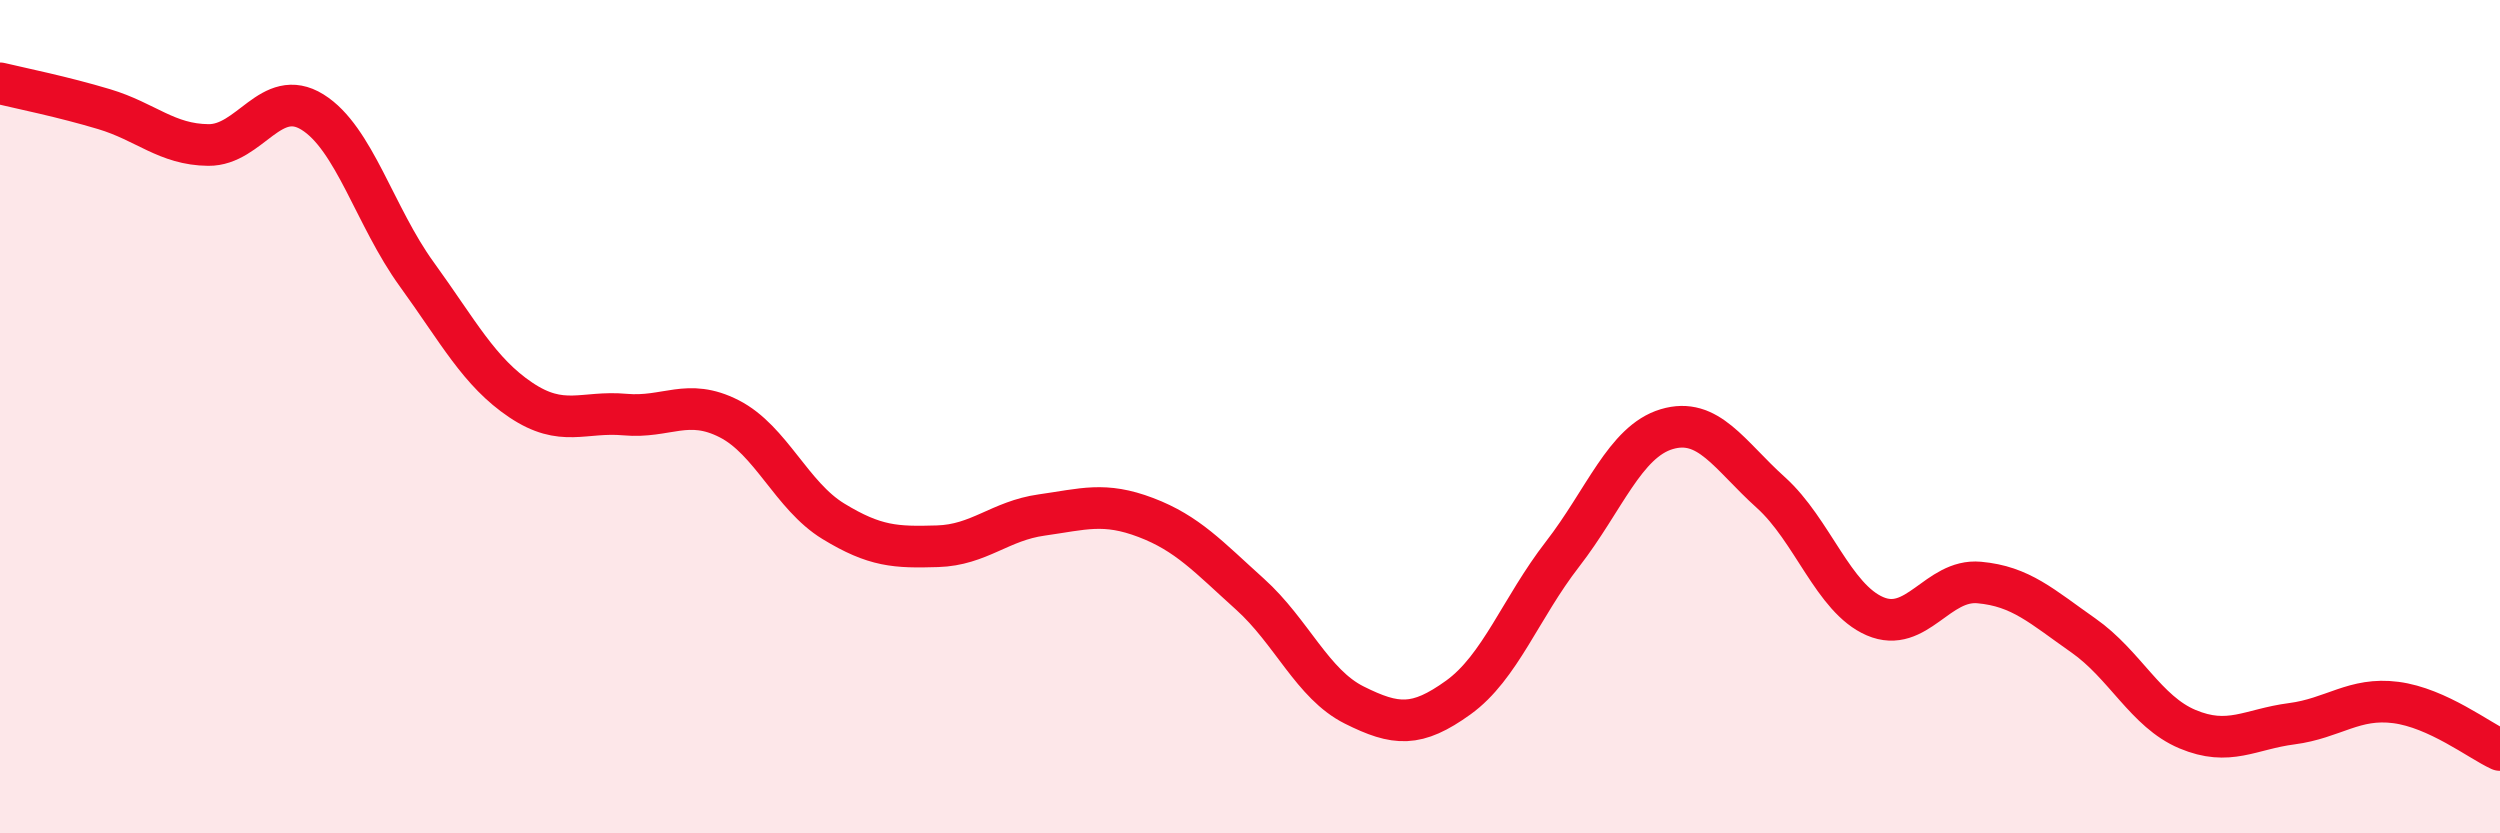 
    <svg width="60" height="20" viewBox="0 0 60 20" xmlns="http://www.w3.org/2000/svg">
      <path
        d="M 0,2 C 0.5,2.12 1.5,2.32 2.5,2.62 C 3.5,2.92 4,3.47 5,3.48 C 6,3.49 6.5,2.07 7.5,2.69 C 8.5,3.31 9,5.2 10,6.58 C 11,7.96 11.5,8.93 12.5,9.6 C 13.5,10.27 14,9.86 15,9.95 C 16,10.04 16.5,9.54 17.5,10.05 C 18.5,10.56 19,11.9 20,12.51 C 21,13.12 21.5,13.14 22.5,13.11 C 23.5,13.08 24,12.5 25,12.36 C 26,12.22 26.5,12.04 27.5,12.42 C 28.5,12.8 29,13.36 30,14.26 C 31,15.16 31.5,16.42 32.5,16.92 C 33.5,17.42 34,17.46 35,16.74 C 36,16.02 36.5,14.59 37.5,13.3 C 38.5,12.01 39,10.6 40,10.3 C 41,10 41.5,10.92 42.5,11.82 C 43.5,12.72 44,14.36 45,14.79 C 46,15.22 46.5,13.89 47.5,13.98 C 48.5,14.07 49,14.55 50,15.25 C 51,15.95 51.5,17.08 52.5,17.5 C 53.5,17.92 54,17.5 55,17.37 C 56,17.24 56.5,16.73 57.5,16.86 C 58.5,16.99 59.5,17.77 60,18L60 20L0 20Z"
        fill="#EB0A25"
        opacity="0.1"
        stroke-linecap="round"
        stroke-linejoin="round"
      />
      <path
        d="M 0,2 C 0.5,2.12 1.5,2.32 2.5,2.62 C 3.5,2.92 4,3.47 5,3.48 C 6,3.49 6.5,2.07 7.5,2.69 C 8.5,3.31 9,5.2 10,6.58 C 11,7.96 11.5,8.93 12.5,9.6 C 13.5,10.27 14,9.86 15,9.95 C 16,10.04 16.5,9.54 17.5,10.05 C 18.5,10.56 19,11.9 20,12.51 C 21,13.12 21.5,13.14 22.5,13.11 C 23.5,13.08 24,12.5 25,12.36 C 26,12.22 26.5,12.04 27.5,12.42 C 28.5,12.8 29,13.36 30,14.26 C 31,15.16 31.5,16.42 32.5,16.92 C 33.5,17.42 34,17.46 35,16.74 C 36,16.02 36.5,14.59 37.5,13.3 C 38.5,12.01 39,10.6 40,10.3 C 41,10 41.5,10.92 42.5,11.82 C 43.5,12.72 44,14.36 45,14.79 C 46,15.22 46.5,13.89 47.5,13.98 C 48.5,14.07 49,14.55 50,15.25 C 51,15.95 51.5,17.08 52.5,17.5 C 53.5,17.92 54,17.5 55,17.37 C 56,17.24 56.5,16.73 57.5,16.86 C 58.5,16.99 59.5,17.77 60,18"
        stroke="#EB0A25"
        stroke-width="1"
        fill="none"
        stroke-linecap="round"
        stroke-linejoin="round"
      />
    </svg>
  